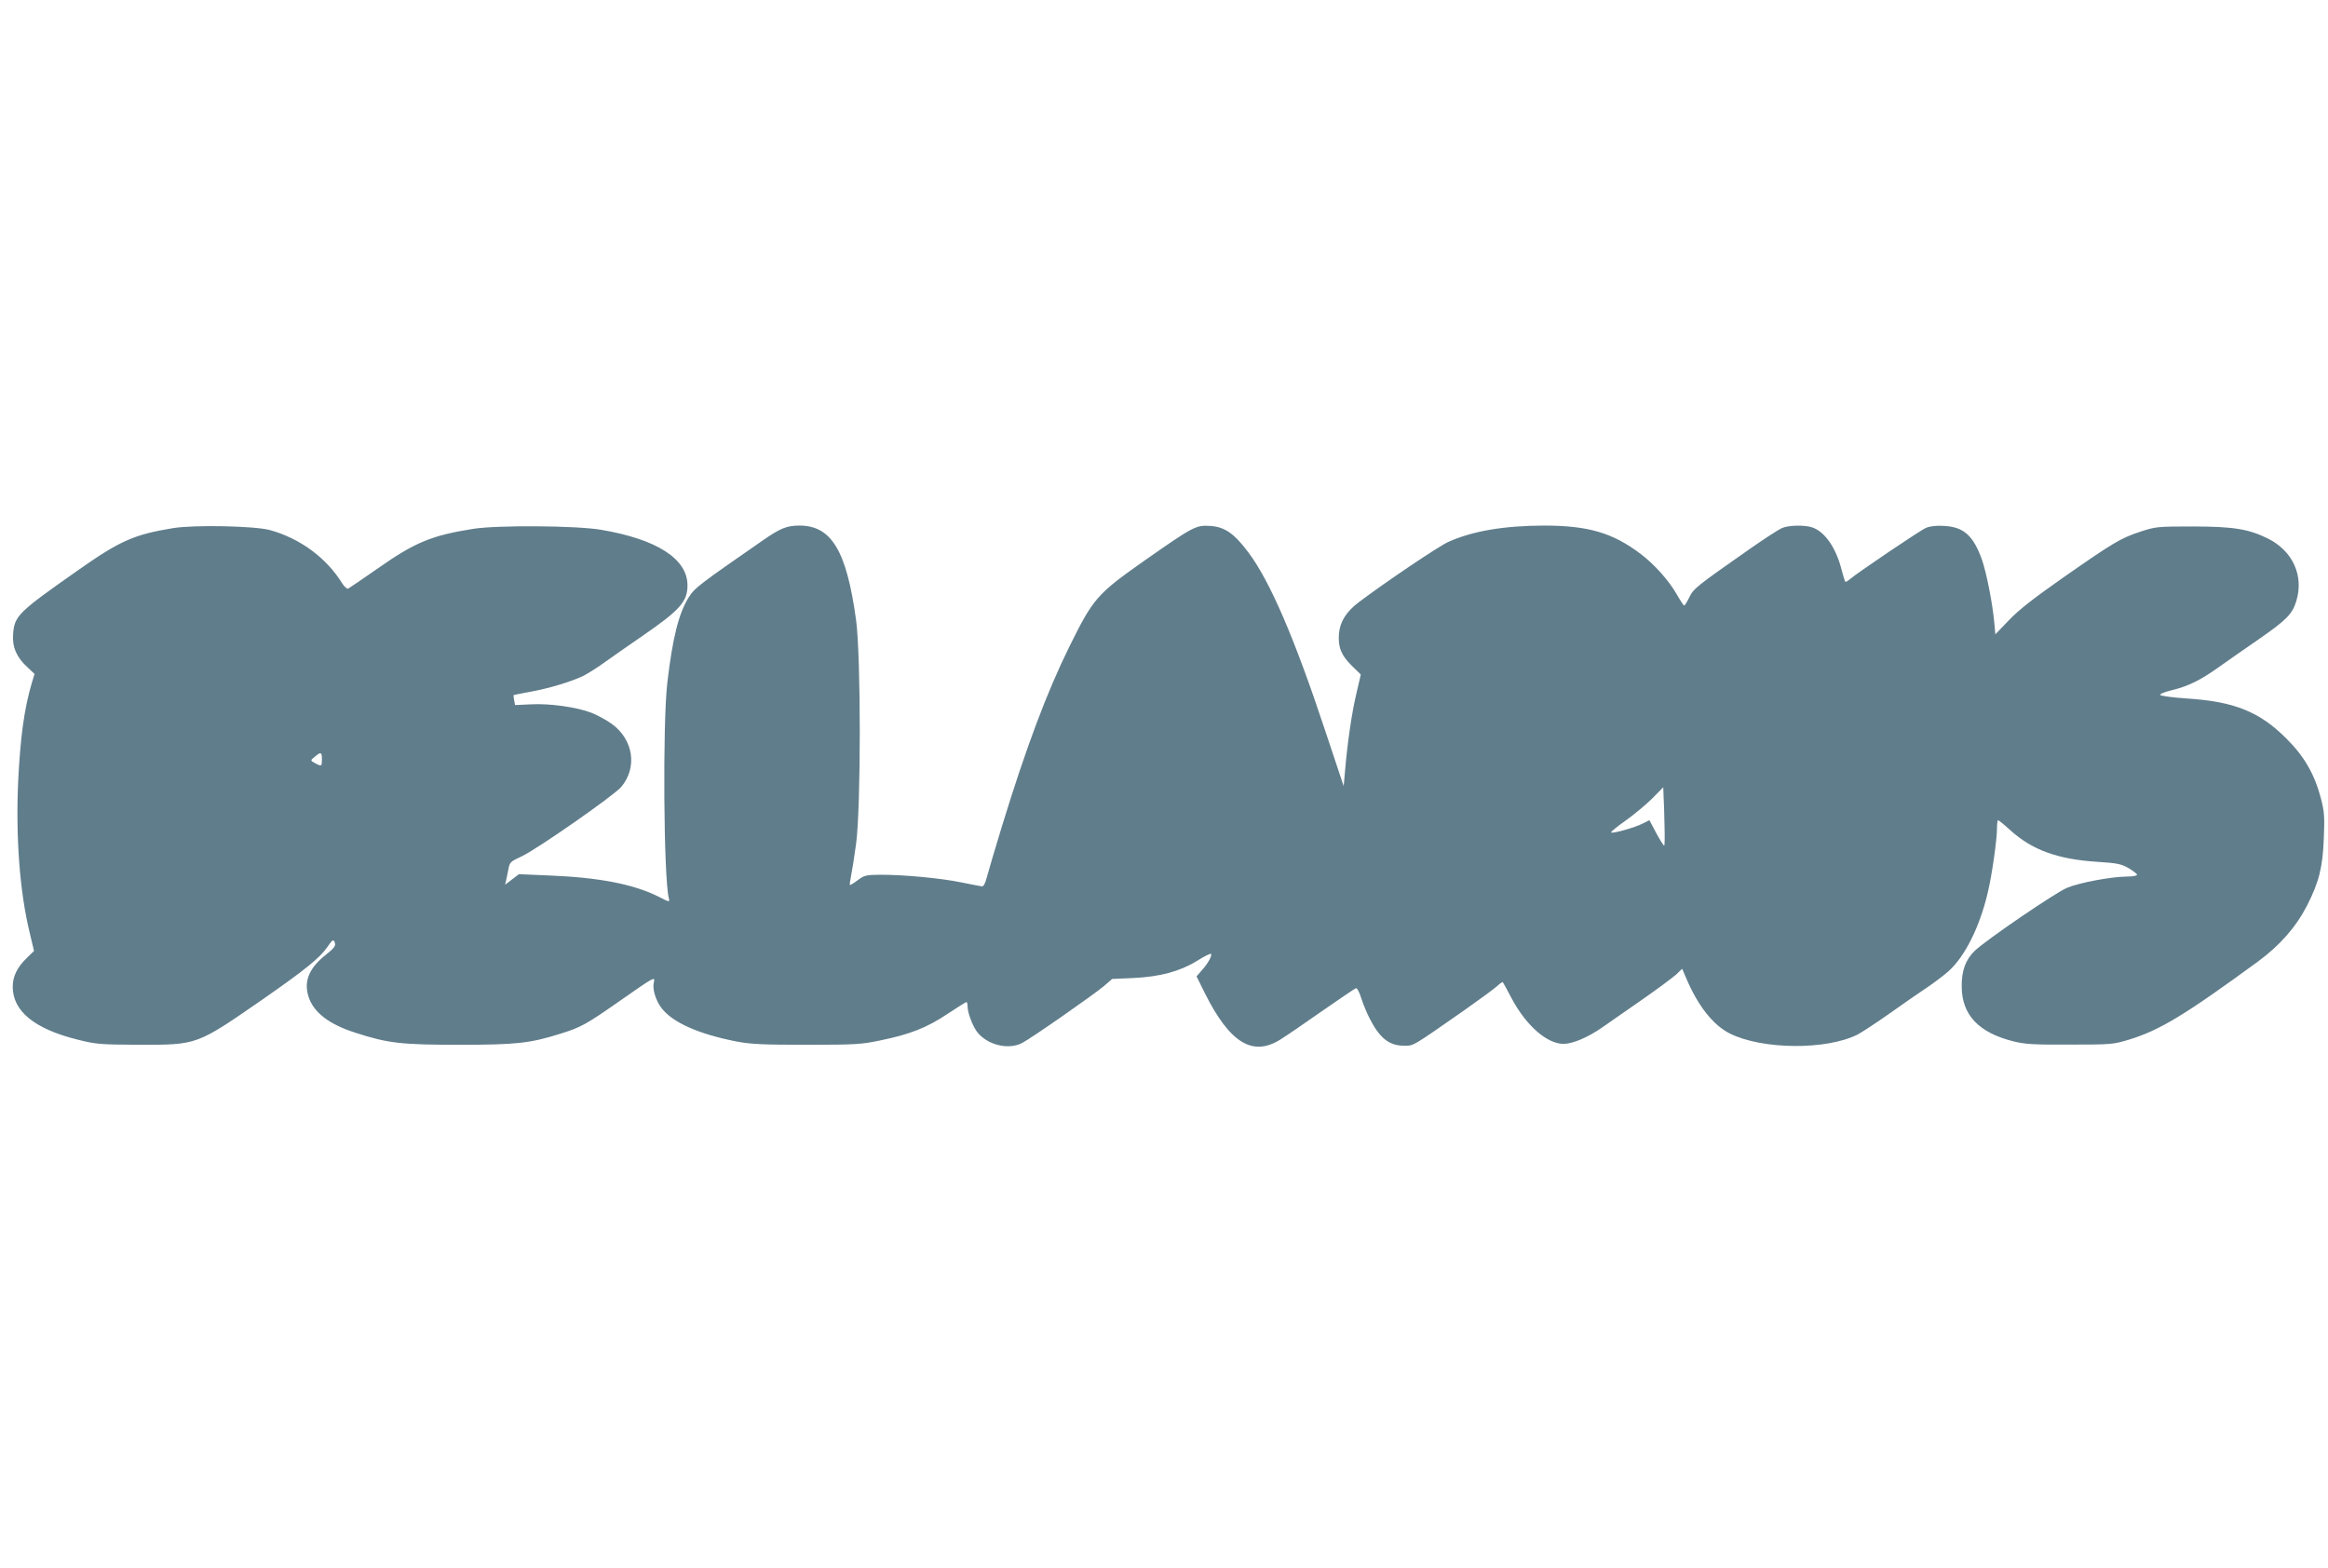 <?xml version="1.0" standalone="no"?>
<!DOCTYPE svg PUBLIC "-//W3C//DTD SVG 20010904//EN"
 "http://www.w3.org/TR/2001/REC-SVG-20010904/DTD/svg10.dtd">
<svg version="1.0" xmlns="http://www.w3.org/2000/svg"
 width="1280pt" height="862pt" viewBox="0 0 1280 862"
 preserveAspectRatio="xMidYMid meet">
<g transform="translate(0,862) scale(0.1,-0.1)"
fill="#607d8b" stroke="none">
<path d="M952 5716 c-214 -35 -292 -69 -522 -231 -332 -233 -351 -251 -358
-354 -5 -70 20 -127 80 -181 l38 -36 -15 -49 c-42 -142 -63 -298 -75 -539 -14
-308 8 -610 64 -838 l23 -97 -39 -38 c-54 -52 -78 -102 -78 -160 1 -134 120
-231 358 -290 100 -25 122 -27 337 -28 323 0 314 -3 684 253 231 161 310 225
352 286 27 41 35 44 41 18 4 -14 -10 -30 -49 -61 -91 -71 -123 -144 -98 -227
26 -89 112 -156 260 -203 179 -58 252 -66 570 -66 314 0 389 8 560 62 111 35
138 50 324 180 190 133 194 135 186 101 -9 -34 9 -96 40 -138 59 -81 205 -146
415 -187 79 -15 144 -18 385 -18 265 0 300 2 405 24 162 33 257 70 370 146 54
36 101 65 104 65 3 0 6 -11 6 -24 0 -33 25 -101 50 -137 53 -73 173 -105 250
-64 51 26 397 268 450 313 l45 39 115 5 c148 7 256 36 351 94 39 25 74 42 77
39 8 -8 -14 -50 -48 -88 l-31 -36 46 -93 c137 -273 262 -350 415 -254 28 17
130 87 227 155 98 68 182 125 188 127 6 3 19 -21 29 -53 10 -32 30 -80 44
-108 56 -112 109 -155 190 -155 56 0 38 -11 332 194 85 60 167 120 182 134 15
14 29 24 31 21 2 -2 24 -42 48 -88 79 -149 194 -251 286 -251 49 0 132 35 209
88 38 27 139 97 224 156 85 59 169 122 187 138 l32 31 21 -49 c65 -154 148
-260 241 -307 178 -89 530 -92 702 -6 23 12 101 63 172 113 72 51 165 116 209
145 43 29 97 70 119 90 91 81 173 246 217 436 23 97 50 289 50 350 0 25 3 45
6 45 3 0 33 -24 66 -54 121 -110 261 -161 480 -175 111 -7 132 -12 172 -35 25
-15 46 -31 46 -36 0 -6 -26 -10 -57 -10 -85 -1 -259 -33 -328 -62 -63 -26
-443 -285 -507 -346 -50 -48 -73 -109 -72 -197 1 -155 92 -253 284 -301 63
-16 111 -19 310 -18 227 0 238 1 325 27 170 52 307 135 709 429 121 89 209
189 270 307 66 129 87 211 93 371 5 118 3 147 -16 220 -35 133 -91 231 -191
330 -146 146 -284 202 -543 219 -76 5 -144 14 -149 19 -5 5 19 16 64 27 89 21
159 56 258 127 41 29 139 98 218 152 154 107 186 139 208 212 42 139 -20 275
-157 343 -105 52 -189 66 -414 66 -193 0 -203 -1 -288 -29 -106 -35 -147 -59
-426 -254 -158 -111 -241 -175 -295 -232 l-75 -78 -6 66 c-10 108 -44 279 -69
348 -47 130 -100 176 -205 182 -44 3 -79 -1 -102 -11 -31 -13 -379 -248 -422
-285 -9 -8 -19 -13 -21 -11 -2 2 -12 33 -21 68 -30 118 -90 205 -158 230 -40
15 -132 14 -170 -3 -18 -8 -97 -59 -177 -115 -293 -205 -309 -218 -332 -266
-12 -25 -25 -45 -28 -45 -3 0 -22 29 -42 64 -44 76 -121 162 -197 220 -155
117 -289 156 -534 156 -219 -1 -391 -30 -524 -90 -55 -25 -347 -222 -490 -330
-71 -53 -105 -108 -111 -174 -6 -74 12 -119 70 -176 l50 -49 -25 -108 c-25
-106 -49 -270 -62 -427 l-7 -79 -103 309 c-168 507 -303 819 -420 975 -78 105
-131 142 -211 147 -79 5 -92 -2 -369 -196 -254 -179 -275 -204 -405 -467 -124
-251 -238 -555 -370 -985 -38 -124 -75 -250 -83 -280 -9 -36 -19 -55 -28 -54
-8 1 -59 11 -114 22 -111 23 -312 42 -444 42 -80 -1 -89 -3 -125 -30 -22 -17
-41 -28 -43 -26 -2 2 1 23 6 47 5 24 18 105 28 179 27 200 27 1031 0 1230 -52
381 -135 519 -310 520 -71 0 -106 -14 -205 -83 -348 -241 -372 -260 -403 -308
-57 -89 -91 -226 -120 -474 -26 -228 -20 -1067 8 -1183 6 -24 5 -24 -55 7
-138 69 -327 106 -603 117 l-166 7 -38 -29 -38 -29 6 25 c3 14 9 42 13 63 6
35 11 40 70 67 82 37 506 333 549 382 91 107 68 262 -52 348 -31 22 -81 49
-112 61 -81 31 -231 52 -333 46 l-86 -4 -5 26 c-3 14 -4 27 -3 29 2 1 43 9 91
18 102 18 231 57 295 89 25 13 79 47 120 77 41 29 133 94 205 143 203 140 245
187 245 276 0 146 -168 254 -476 306 -136 23 -570 26 -702 5 -228 -36 -320
-74 -521 -215 -86 -60 -161 -111 -167 -114 -6 -2 -21 11 -33 30 -86 139 -230
246 -396 292 -82 23 -415 30 -533 11z m818 -1271 c0 -39 -2 -40 -33 -24 -32
17 -32 17 -6 38 33 28 39 26 39 -14z m7382 -368 c2 -59 1 -107 -2 -107 -3 0
-23 31 -44 70 l-37 70 -38 -19 c-41 -21 -157 -54 -172 -49 -6 2 30 31 78 65
48 34 115 90 148 123 l60 61 2 -53 c2 -29 4 -101 5 -161z"/>
</g>
</svg>
